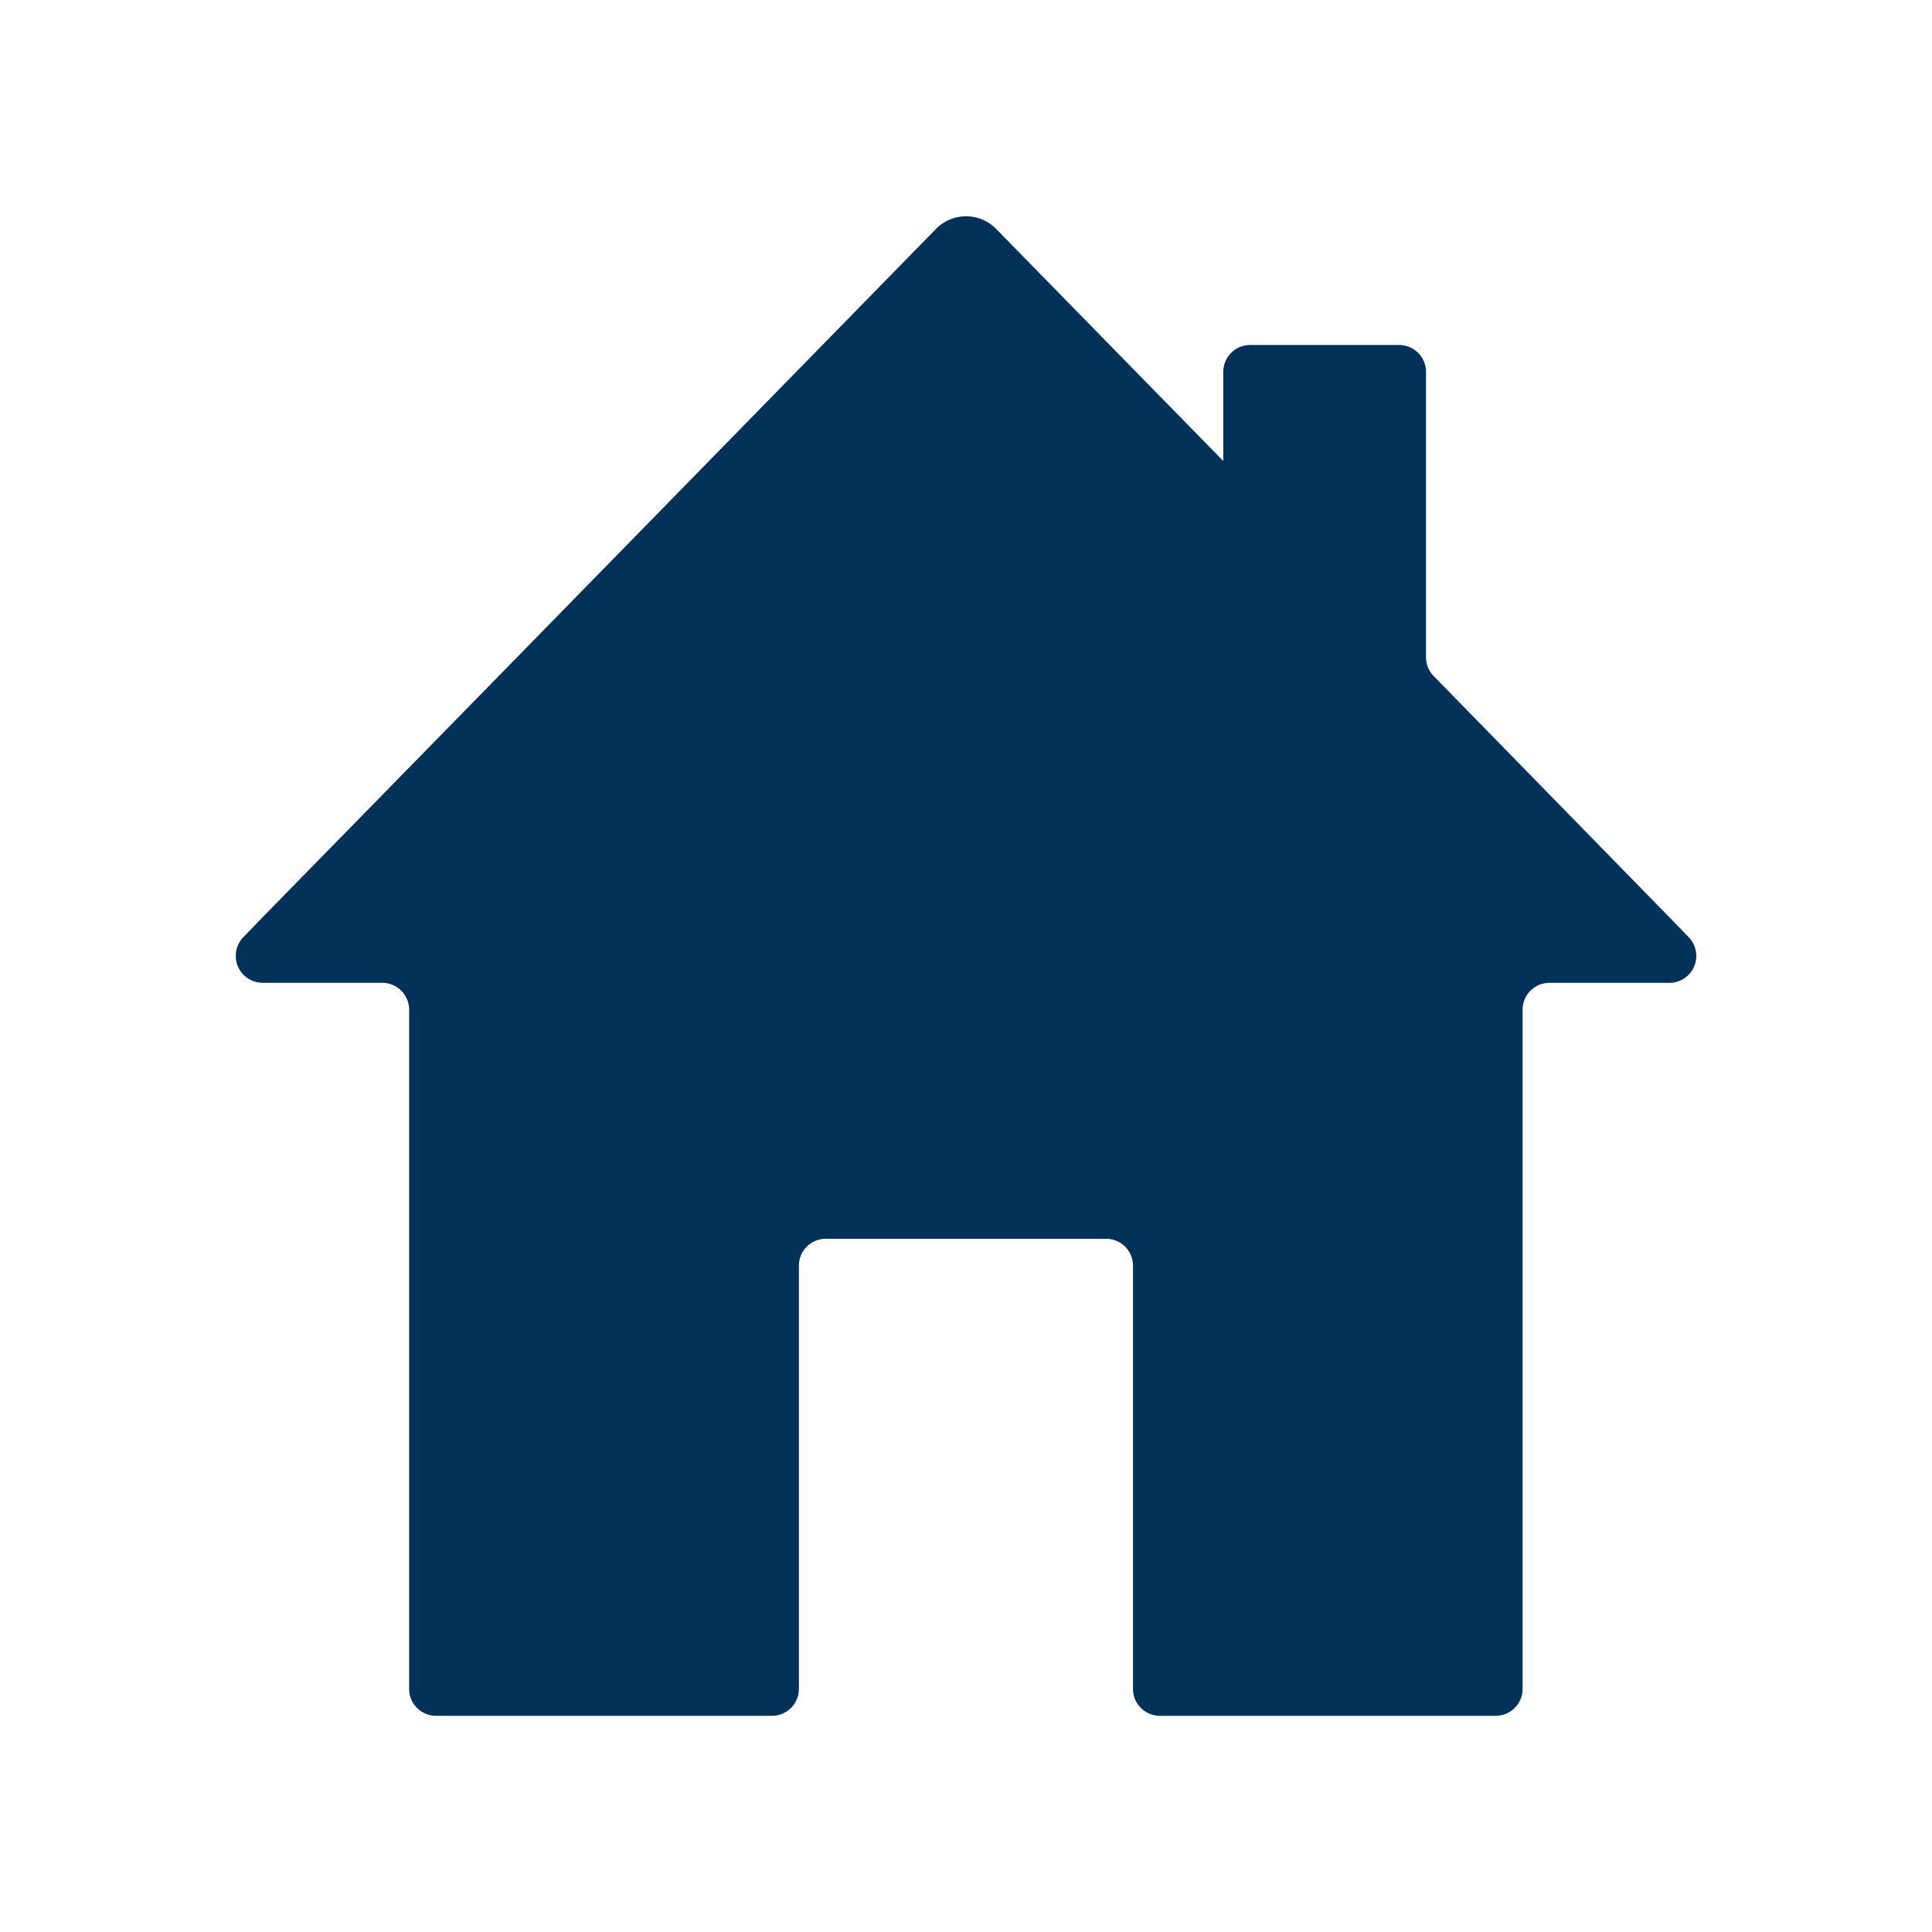 <svg id="Ebene_1" data-name="Ebene 1" xmlns="http://www.w3.org/2000/svg" viewBox="0 0 420 420"><defs><style>.cls-1{fill:#003259;}</style></defs><path class="cls-1" d="M367.11,203.74c-2.15-2.22-4.18-4.32-5.49-5.65L311.7,147A5.83,5.83,0,0,1,310,143V80.88A5.85,5.85,0,0,0,304.18,75h-32.4a5.85,5.85,0,0,0-5.85,5.85v19.37L216.57,49.78a9.16,9.16,0,0,0-13.11,0l-95.16,97.3h0l-49.92,51c-1.3,1.33-3.34,3.43-5.49,5.66a5.85,5.85,0,0,0,4.2,9.91h26a5.85,5.85,0,0,1,5.85,5.85V367.16l0-.35v.32A5.85,5.85,0,0,0,94.82,373h73a5.85,5.85,0,0,0,5.85-5.85v-92a5.85,5.85,0,0,1,5.85-5.85h60.94a5.84,5.84,0,0,1,5.84,5.85v92a5.85,5.85,0,0,0,5.85,5.85h73a5.85,5.85,0,0,0,5.85-5.85V219.51a5.85,5.85,0,0,1,5.85-5.85h26A5.85,5.85,0,0,0,367.11,203.74Z"/></svg>